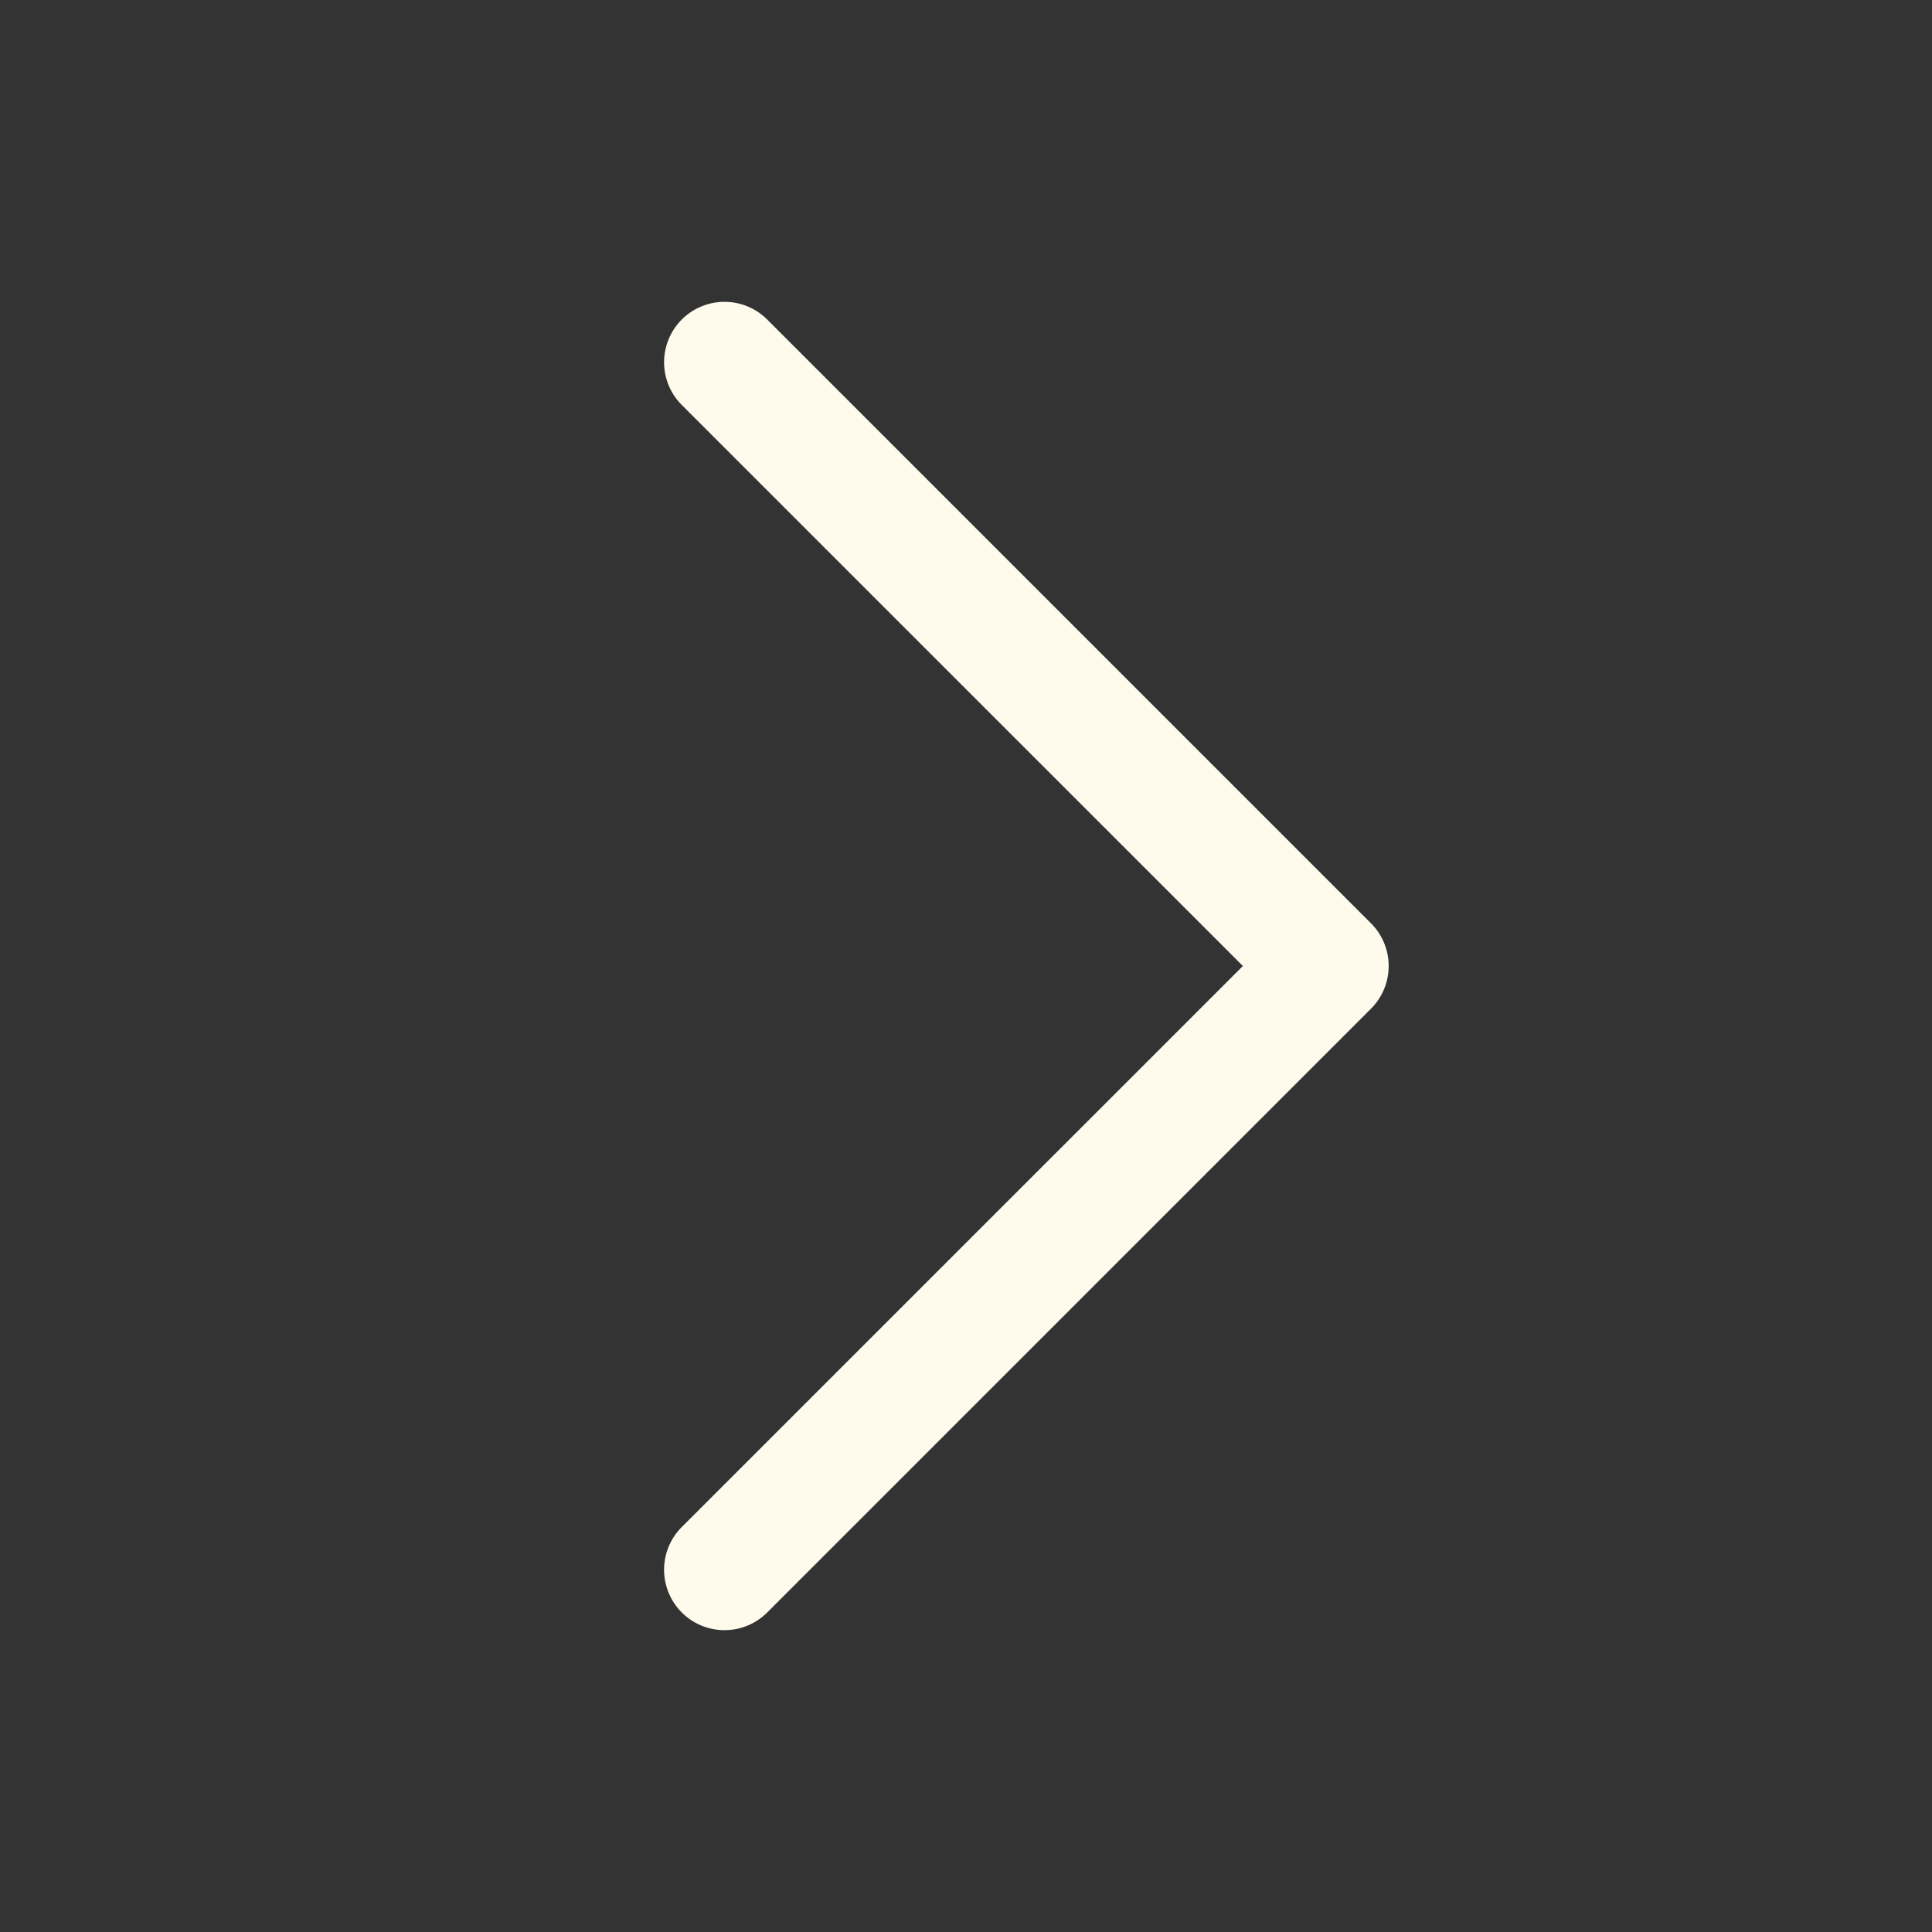 <svg xmlns="http://www.w3.org/2000/svg" width="32" height="32" fill="#fefbed" viewBox="0 0 256 256"><rect x="0" y="0" width="256" height="256" fill="#333333" stroke="none"/><path d="M181.66,133.66l-80,80a8,8,0,0,1-11.32-11.32L164.69,128,90.34,53.66a8,8,0,0,1,11.32-11.32l80,80A8,8,0,0,1,181.66,133.66Z"></path></svg>